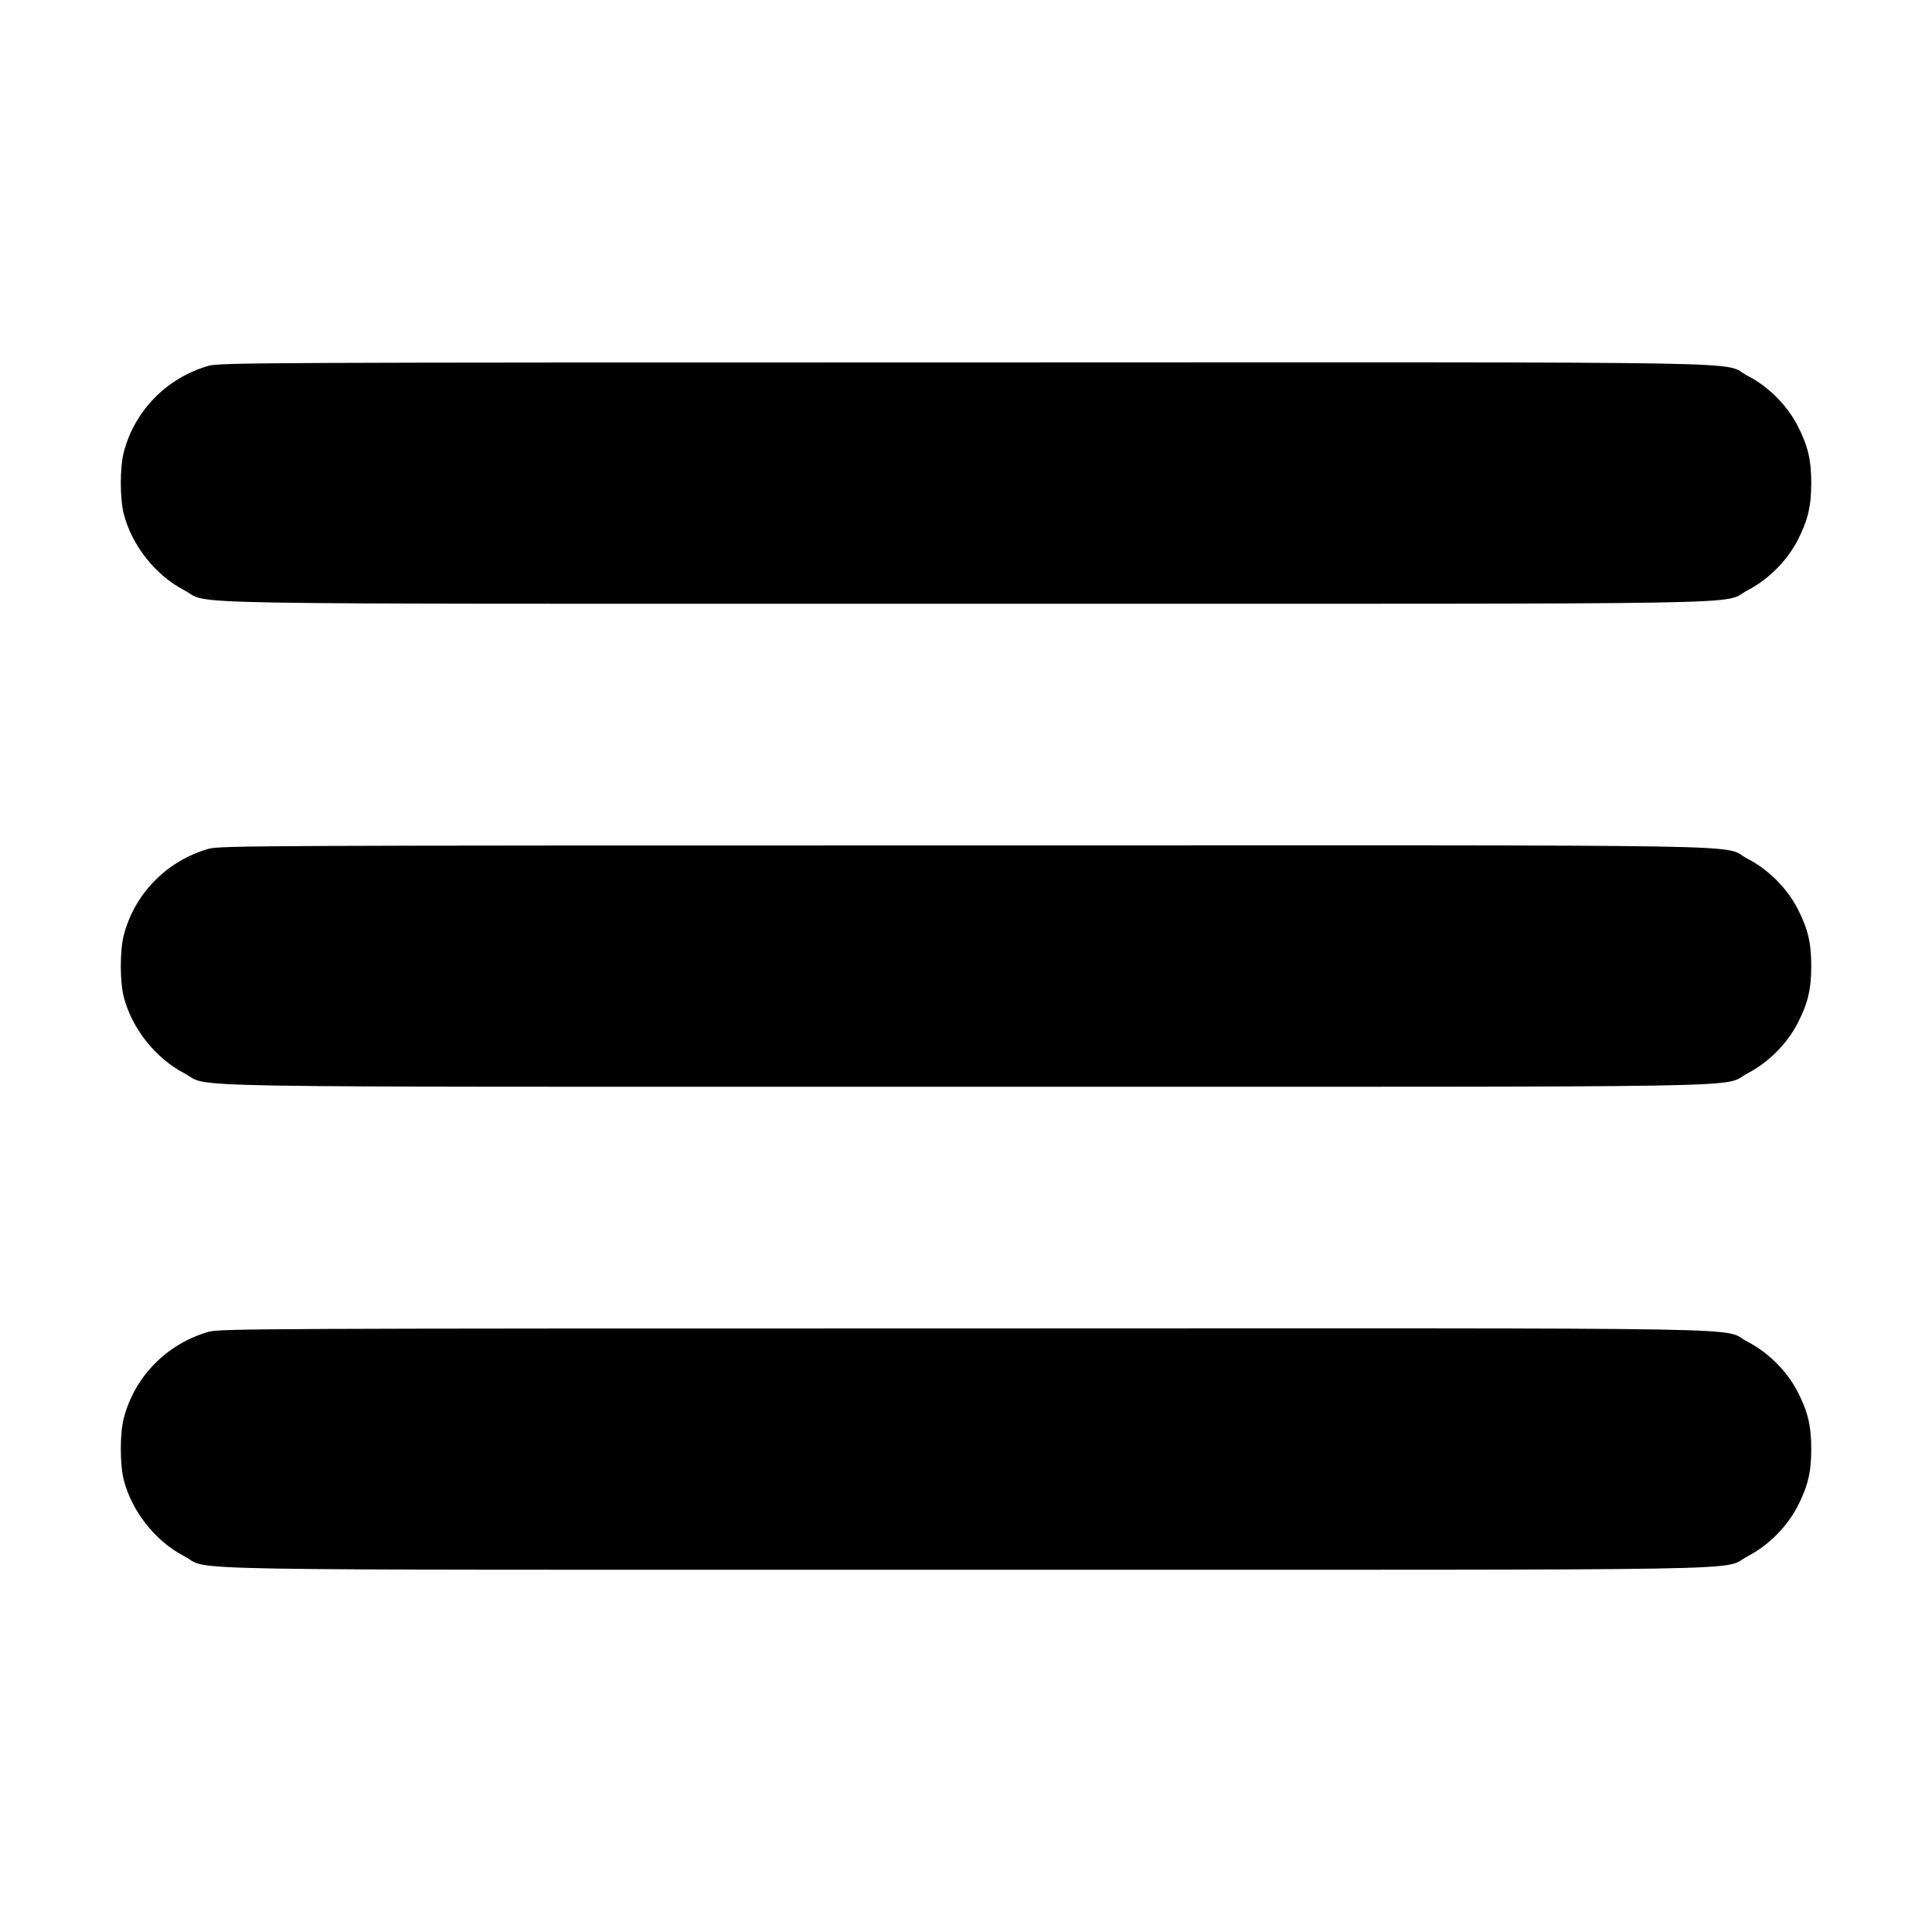 <?xml version="1.0" standalone="no"?>
<!DOCTYPE svg PUBLIC "-//W3C//DTD SVG 20010904//EN"
 "http://www.w3.org/TR/2001/REC-SVG-20010904/DTD/svg10.dtd">
<svg version="1.0" xmlns="http://www.w3.org/2000/svg"
 width="1024pt" height="1024pt" viewBox="0 0 1024 1024"
 preserveAspectRatio="xMidYMid meet">
<g transform="translate(0,1024) scale(0.1,-0.1)"
fill="#000000" stroke="none">
<path d="M1105 8301 c-222 -64 -392 -238 -449 -458 -21 -80 -21 -246 0 -327
43 -167 168 -325 320 -404 153 -79 -244 -72 4144 -72 4388 0 3991 -7 4144 72
109 57 207 155 263 263 55 107 73 181 73 305 0 124 -18 198 -73 305 -56 108
-154 206 -262 262 -156 80 262 73 -4151 72 -3726 0 -3952 -1 -4009 -18z"/>
<path d="M1105 5741 c-222 -64 -392 -238 -449 -458 -21 -80 -21 -246 0 -327
43 -167 168 -325 320 -404 153 -79 -244 -72 4144 -72 4388 0 3991 -7 4144 72
109 57 207 155 263 263 55 107 73 181 73 305 0 124 -18 198 -73 305 -56 108
-154 206 -262 262 -156 80 262 73 -4151 72 -3726 0 -3952 -1 -4009 -18z"/>
<path d="M1105 3181 c-222 -64 -392 -238 -449 -458 -21 -80 -21 -246 0 -327
43 -167 168 -325 320 -404 153 -79 -244 -72 4144 -72 4388 0 3991 -7 4144 72
109 57 207 155 263 263 55 107 73 181 73 305 0 124 -18 198 -73 305 -56 108
-154 206 -262 262 -156 80 262 73 -4151 72 -3726 0 -3952 -1 -4009 -18z"/>
</g>
</svg>

